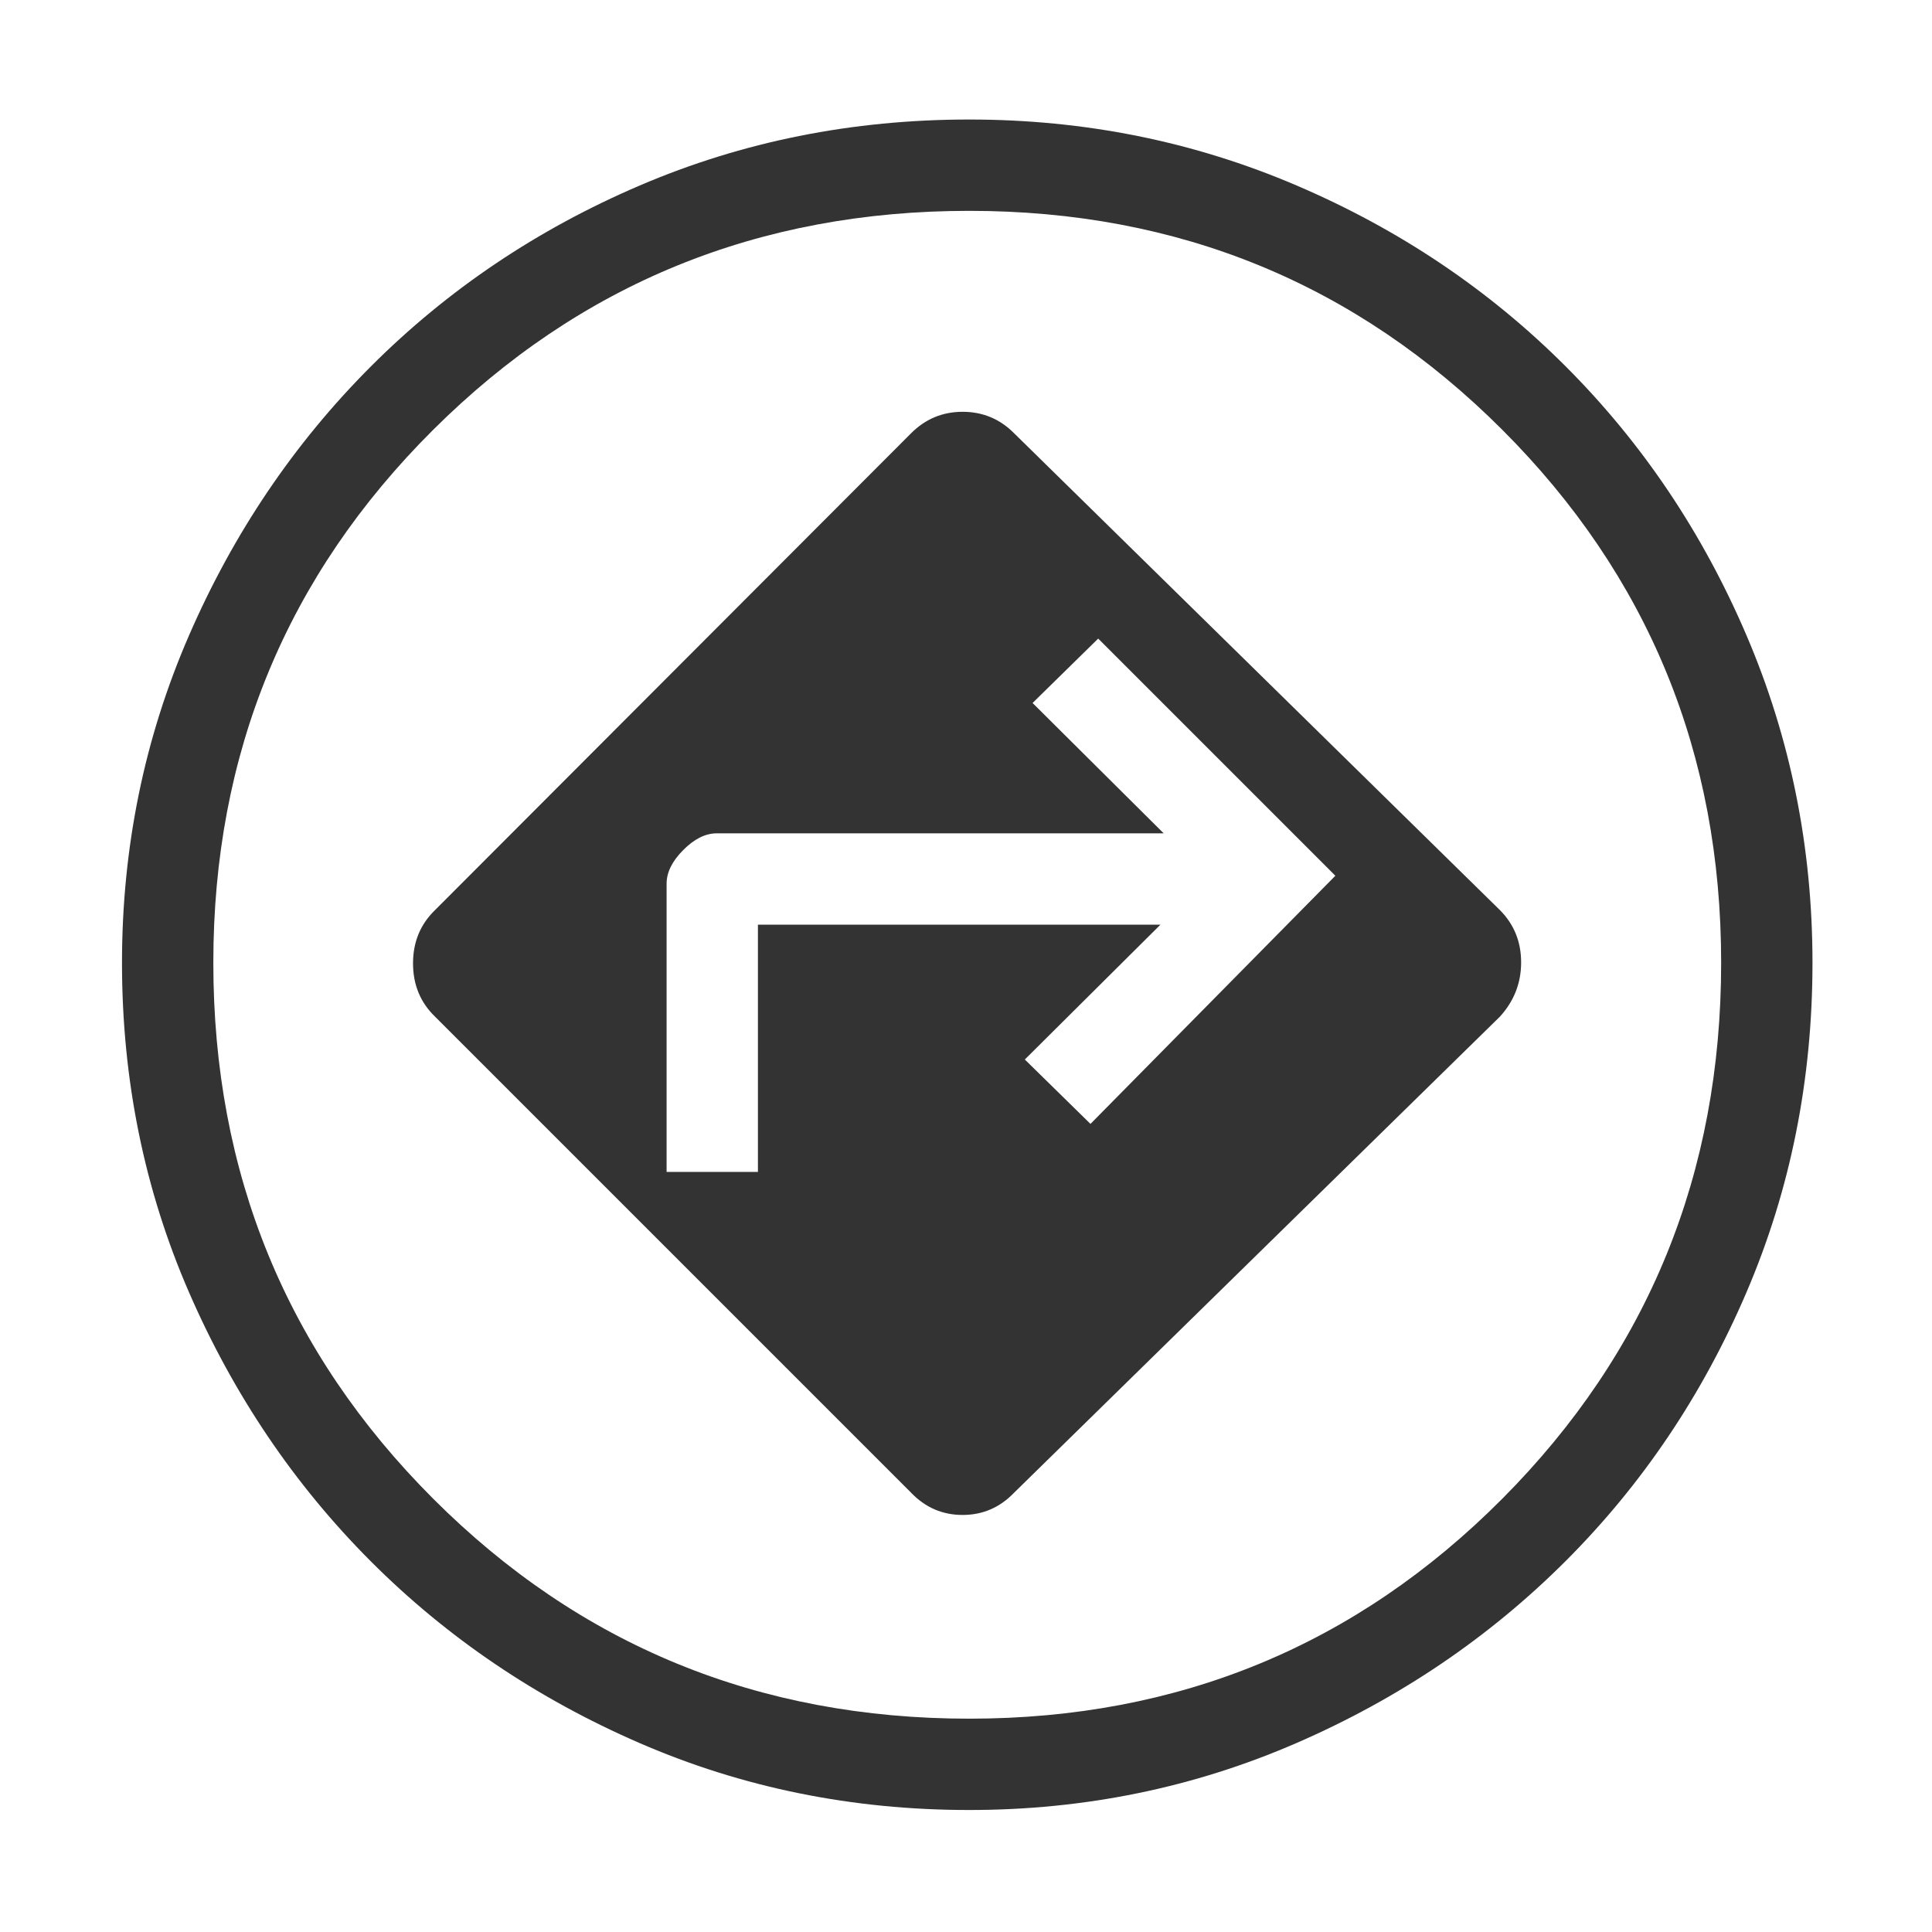 <svg xmlns="http://www.w3.org/2000/svg" height="48px" viewBox="0 -960 960 960" width="48px" fill="#333333"><path d="M481.55-60.62q-87.09 0-163.71-33.25-76.63-33.26-133.66-90.39-57.02-57.13-90.29-133.66-33.27-76.54-33.27-163.63 0-86.04 33.25-162.6 33.26-76.56 90.39-133.74 57.13-57.19 133.66-89.95 76.54-32.77 163.66-32.77 86.08 0 162.67 32.77 76.6 32.76 133.71 89.88 57.12 57.11 89.88 133.71 32.77 76.59 32.77 162.67 0 87.12-32.77 163.66-32.76 76.53-89.95 133.66-57.18 57.13-133.74 90.39-76.56 33.25-162.6 33.25Zm-.93-420Zm-27.85 262.39q10.58 11 25.54 11 14.95 0 25.54-11l241.38-236.54q10.61-11.59 10.61-27.03 0-15.43-10.61-26.05L503.85-744.77q-10.58-10.61-25.52-10.61-14.95 0-25.56 10.61L216.23-507.85q-11 10.6-11 26.54t11 26.54l236.54 236.54ZM331.23-377.69v-143.23q0-8.39 8.25-16.69 8.25-8.31 16.67-8.31h222.08l-65.15-64.77 32.61-32 117.85 117.84-121.69 123.31-32.62-32 67.39-67H376.61v122.85h-45.38ZM481.62-106q156.07 0 264.84-109.27 108.77-109.27 108.77-266.35 0-156.07-108.77-264.84-108.77-108.77-264.84-108.77-157.08 0-266.35 108.77Q106-637.69 106-481.62q0 157.08 109.27 266.35Q324.54-106 481.62-106Z"/></svg>